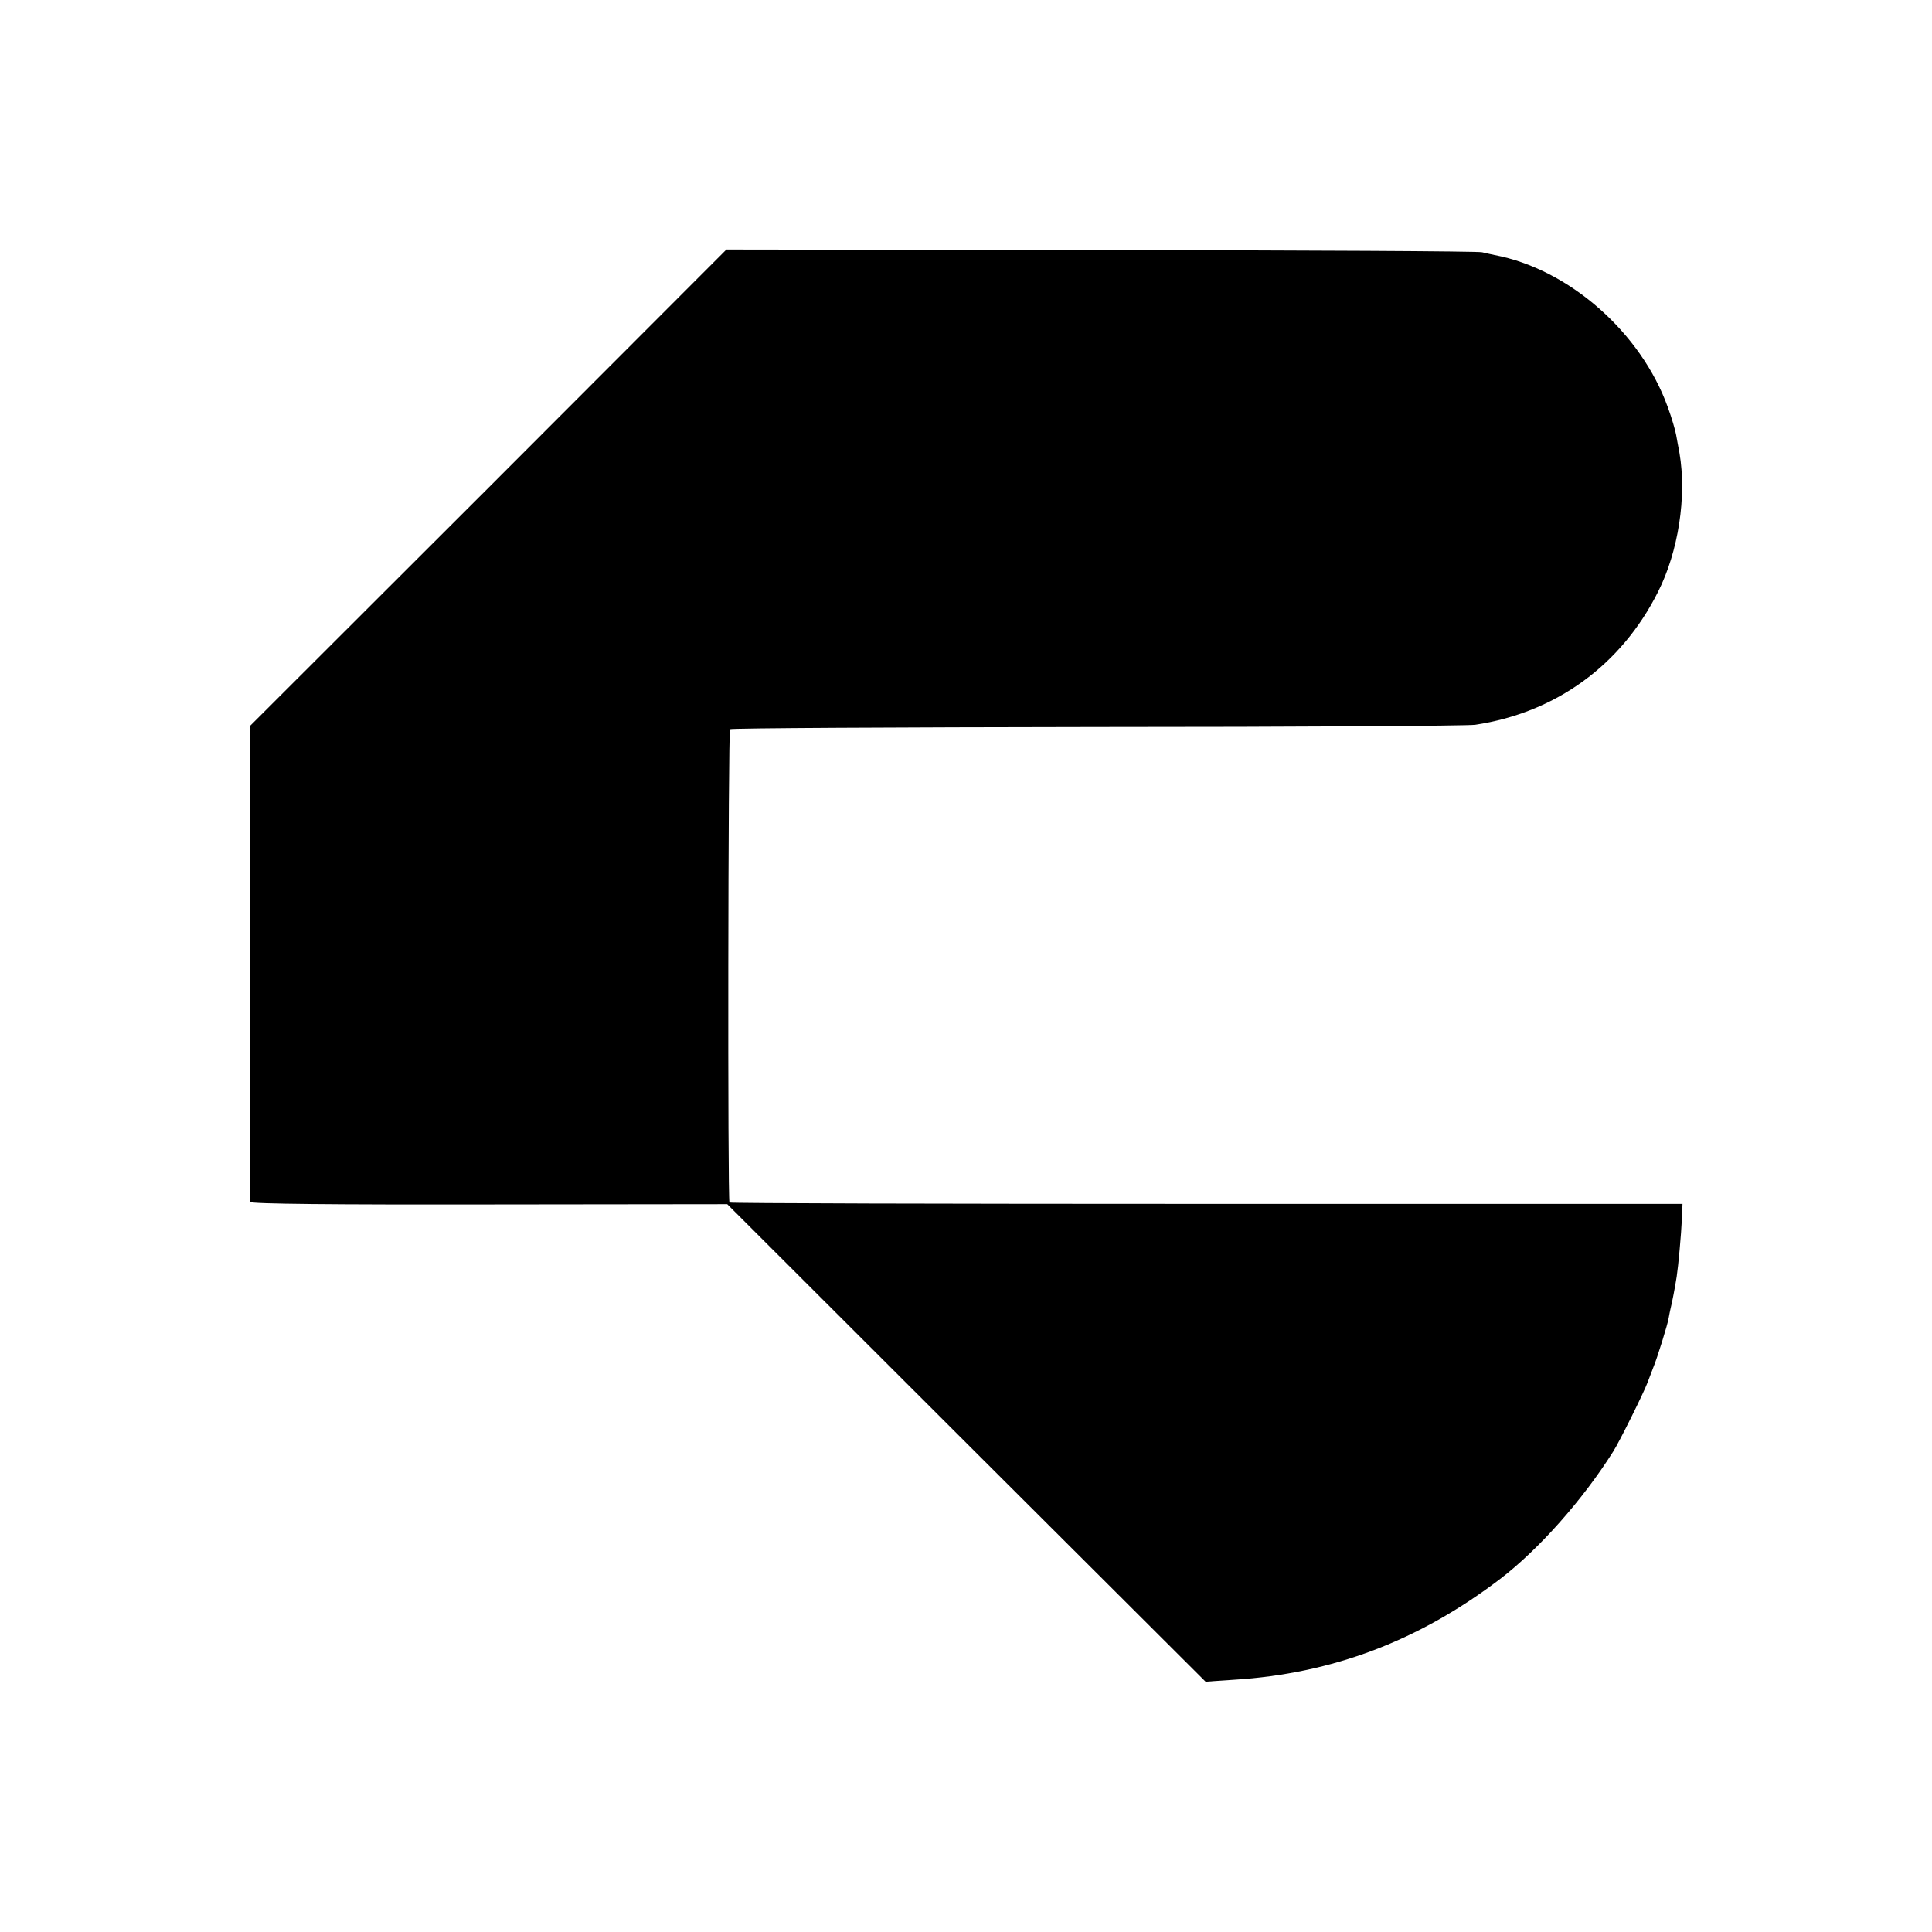 <?xml version="1.0" standalone="no"?>
<!DOCTYPE svg PUBLIC "-//W3C//DTD SVG 20010904//EN"
 "http://www.w3.org/TR/2001/REC-SVG-20010904/DTD/svg10.dtd">
<svg version="1.0" xmlns="http://www.w3.org/2000/svg"
 width="700pt" height="700pt" viewBox="0 0 700 700"
 preserveAspectRatio="xMidYMid meet">
<g transform="translate(0,700) scale(0.1,-0.1)"
fill="#000000" stroke="none">
<path d="M1769 5232 l-864 -863 0 -857 c-1 -471 0 -861 2 -867 2 -7 298 -10
866 -9 l862 1 866 -865 867 -865 103 7 c356 22 670 141 964 365 140 107 299
286 410 462 22 34 112 216 124 249 7 19 17 44 21 55 14 33 53 159 56 180 2 11
5 27 7 35 5 19 16 76 22 115 6 40 16 148 19 212 l2 51 -1724 0 c-948 0 -1726
2 -1729 5 -7 8 -5 1708 2 1715 4 4 601 7 1328 8 727 0 1345 4 1372 8 292 44
529 216 662 481 74 146 105 346 78 504 -4 20 -9 49 -12 65 -3 17 -16 62 -30
100 -97 271 -358 501 -628 552 -11 2 -31 7 -45 10 -14 4 -635 7 -1381 8
l-1357 2 -863 -864z"/>
</g>
</svg>
